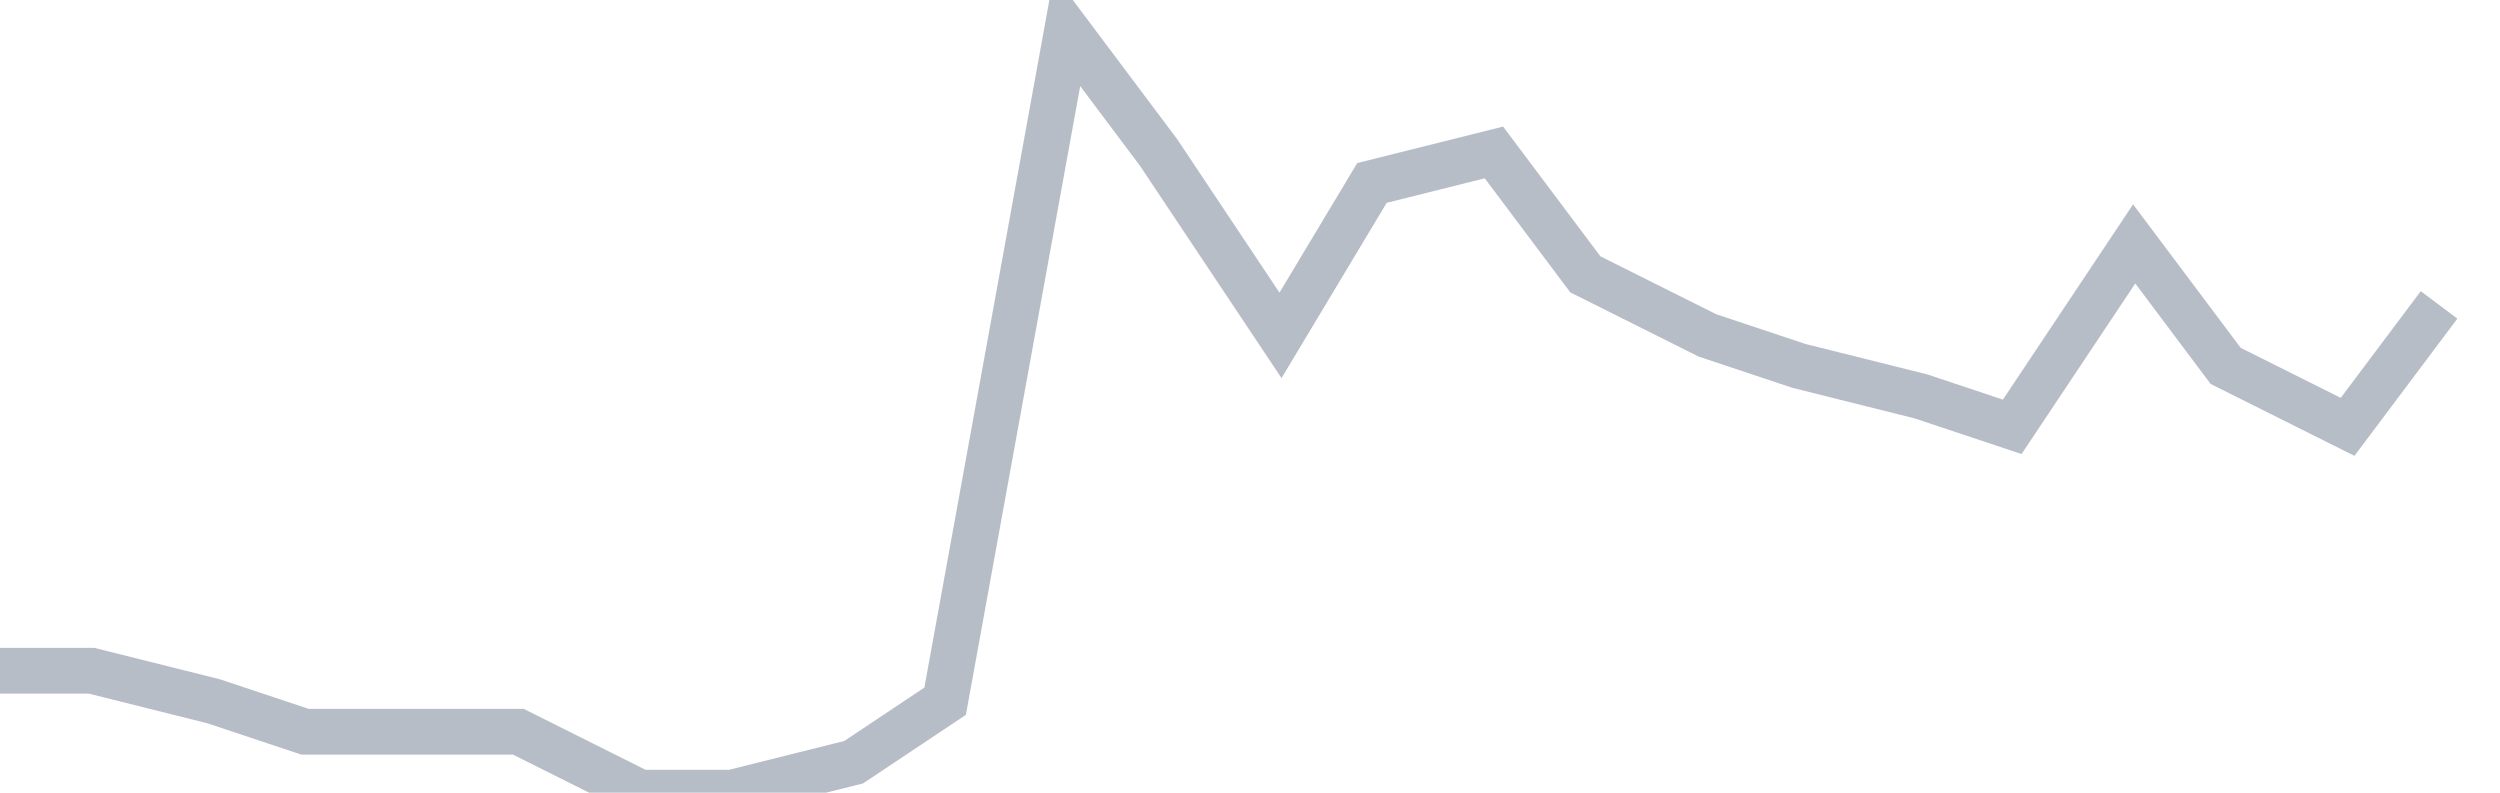 <svg width="82" height="26" fill="none" xmlns="http://www.w3.org/2000/svg"><path d="M0 22h3l4 1 3 1h7l4 2h3l4-1 3-2 4-22 3 4 4 6 3-5 4-1 3 4 4 2 3 1 4 1 3 1 4-6 3 4 4 2 3-4" stroke="#B7BDC6" stroke-width="1.5"/></svg>